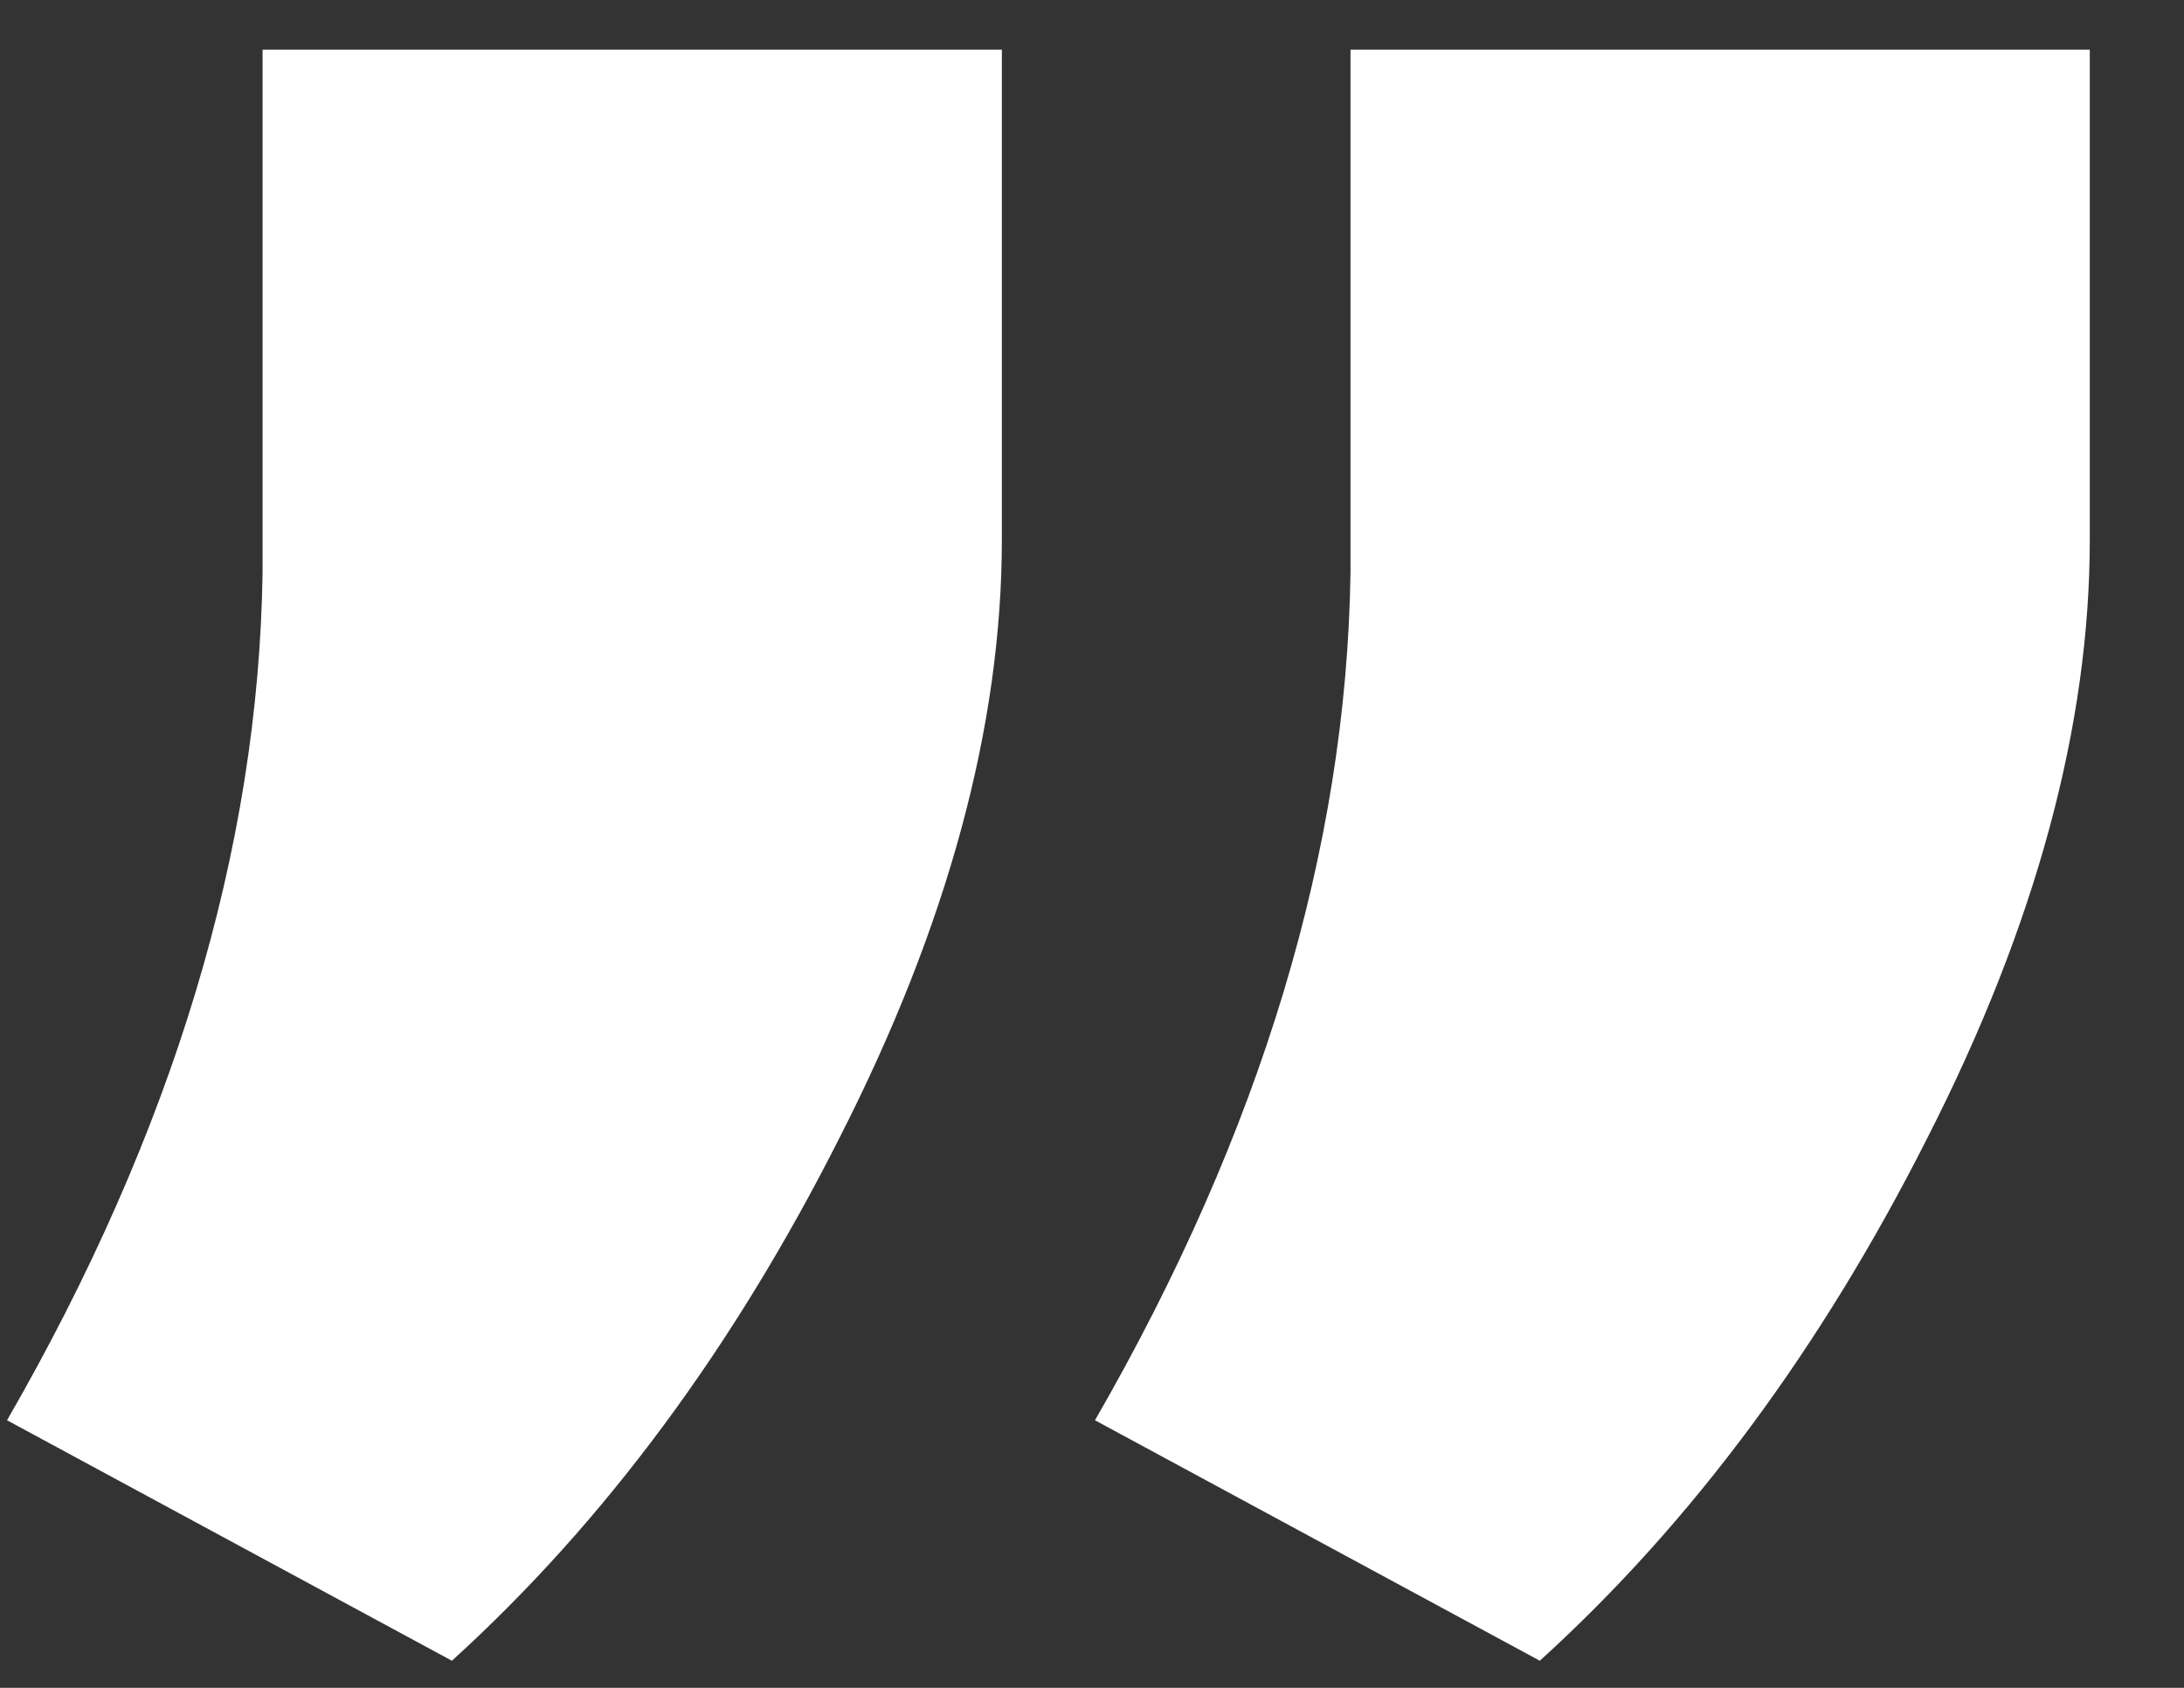 <svg width="22" height="17" viewBox="0 0 22 17" fill="none" xmlns="http://www.w3.org/2000/svg">
<rect x="0" y="0" width="22" height="17" fill="#333333" stroke="none"/>
<path d="M4.552 16.727L0.071 14.305C1.746 11.398 2.604 8.553 2.645 5.768V0.5H10.092V5.435C10.092 7.312 9.547 9.32 8.457 11.459C7.387 13.578 6.086 15.334 4.552 16.727ZM15.511 16.727L11.03 14.305C12.705 11.398 13.563 8.553 13.604 5.768V0.5H21.051V5.435C21.051 7.312 20.506 9.32 19.416 11.459C18.346 13.578 17.045 15.334 15.511 16.727Z" fill="#FFFFFF"/>
</svg>
